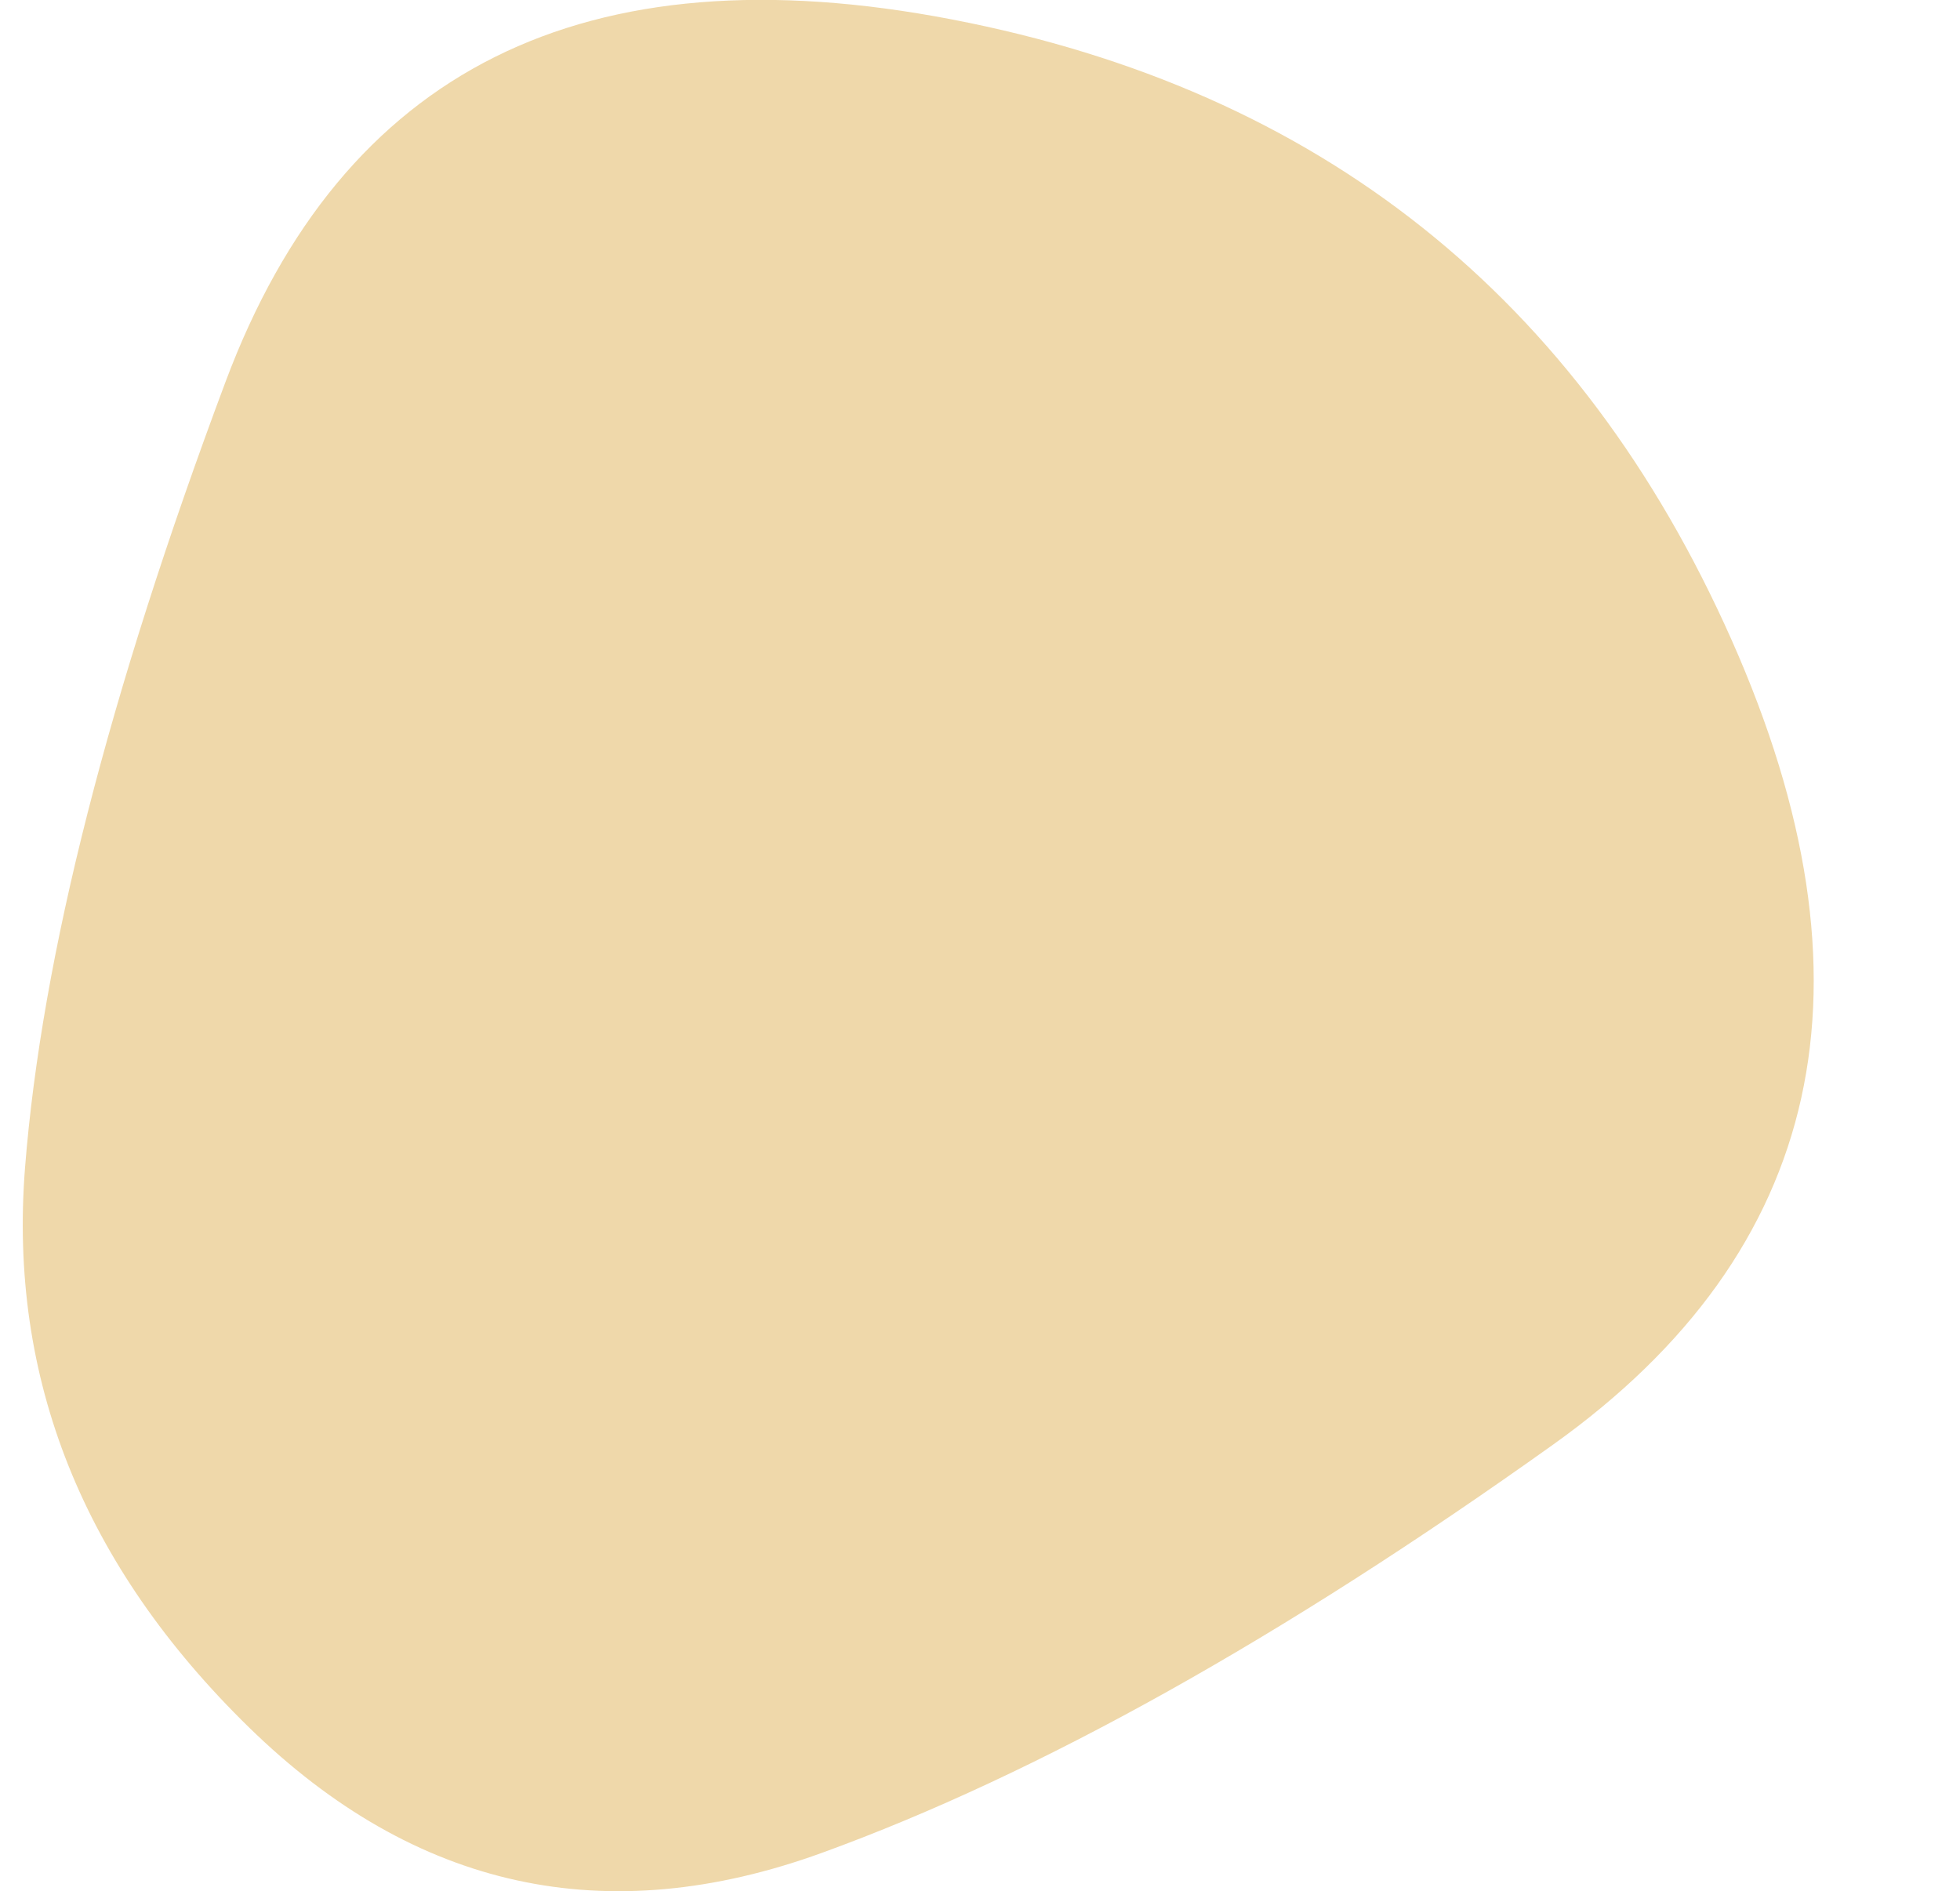 <?xml version="1.0" encoding="UTF-8" standalone="no"?><svg xmlns="http://www.w3.org/2000/svg" xmlns:xlink="http://www.w3.org/1999/xlink" fill="#000000" height="641.7" preserveAspectRatio="xMidYMid meet" version="1" viewBox="268.0 108.4 665.0 641.7" width="665" zoomAndPan="magnify"><defs><clipPath id="a"><path d="M795 598.5Q657 697 547 737t-194.5-42.5q-84.5-82.5-76-190t68-266.5Q404 79 591 115t264.5 210.5Q933 500 795 598.5Z"/></clipPath></defs><g clip-path="url(#a)" id="change1_1"><path d="M795 598.5Q657 697 547 737t-194.5-42.5q-84.5-82.5-76-190t68-266.5Q404 79 591 115t264.5 210.5Q933 500 795 598.5Z" fill="#efd8aa"/></g></svg>
